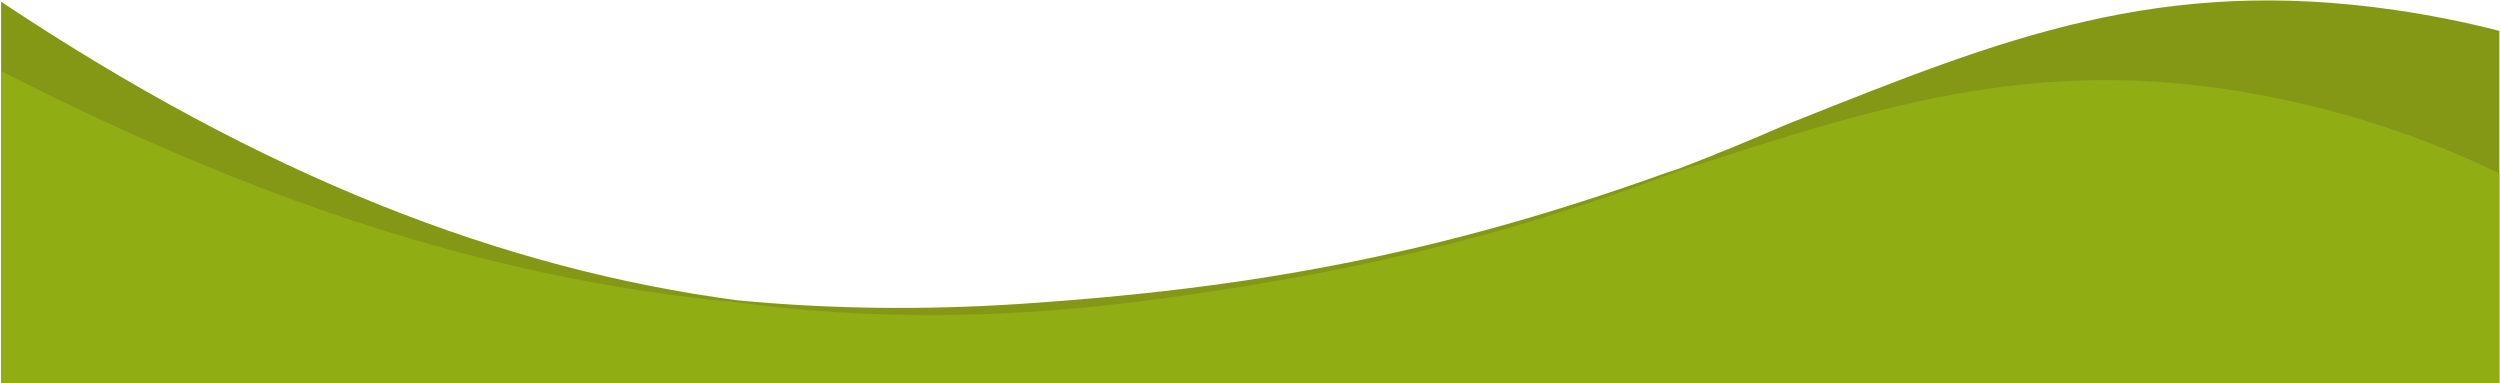 <?xml version="1.0" encoding="UTF-8"?> <svg xmlns="http://www.w3.org/2000/svg" width="1441" height="221" viewBox="0 0 1441 221" fill="none"> <path fill-rule="evenodd" clip-rule="evenodd" d="M425.156 173.119C289.691 155.062 152.534 102.091 0.639 0.988L0.639 39.744L0.639 219.743L0.639 220.744L1440.64 220.744L1440.64 98.744C1440.64 98.744 1440.64 98.744 1440.64 98.744L1440.64 17.795C1420.94 12.729 1400.89 8.733 1380.76 5.798C1244.79 -13.986 1154.68 21.949 1035.57 69.444C1033.33 70.336 1031.08 71.232 1028.83 72.131C1007.66 81.37 987.1 89.789 966.951 97.484C964.836 98.169 962.712 98.858 960.578 99.549C826.857 147.671 717.977 166.461 589.273 175.081C532.127 178.904 477.71 178.093 425.156 173.119Z" fill="#859815"></path> <path fill-rule="evenodd" clip-rule="evenodd" d="M0.639 41C140.37 112.078 275.174 160.18 425.156 174.375C504.475 184.949 583.213 183.552 663.989 172.84C770.925 158.649 863.479 138.253 966.951 98.74C967.134 98.68 967.316 98.621 967.498 98.562C1089.83 58.912 1182.39 28.913 1316.56 57.474C1359.68 66.664 1401.67 80.986 1440.64 100L1440.64 220.999L0.639 220.999L0.639 41Z" fill="#90AD14"></path> </svg> 